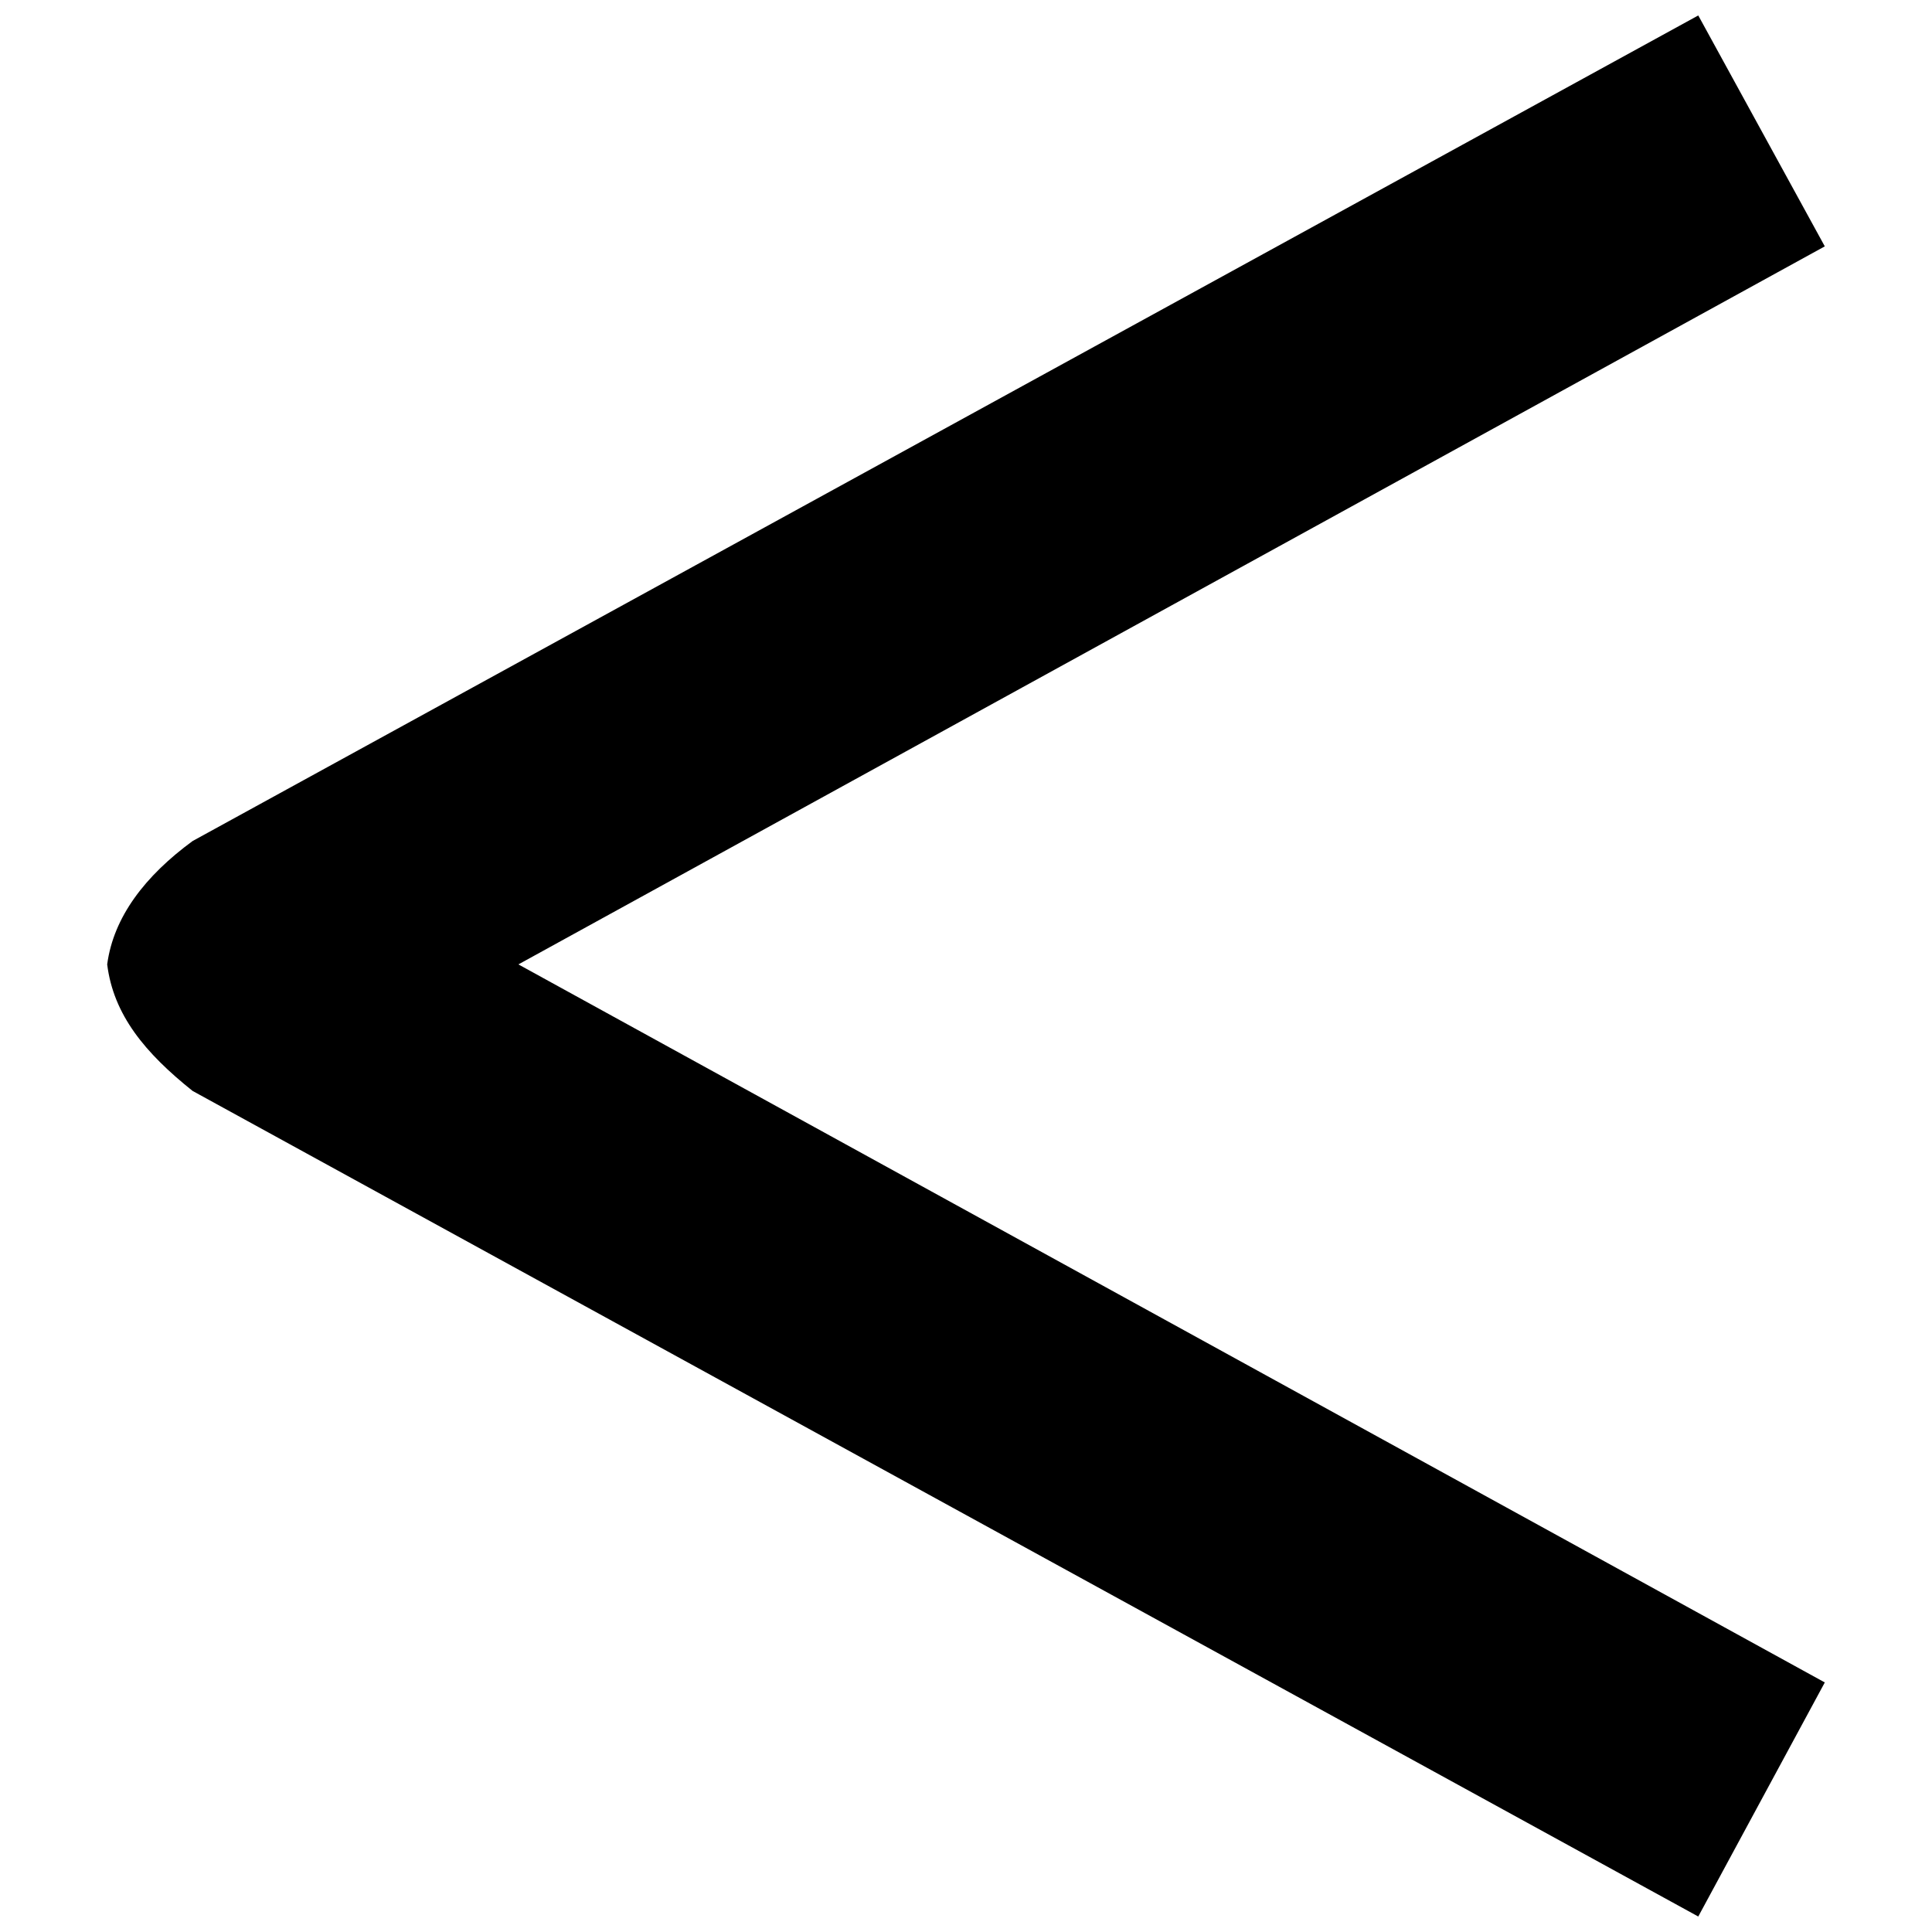 <?xml version="1.0" encoding="UTF-8"?>
<!-- Uploaded to: SVG Repo, www.svgrepo.com, Generator: SVG Repo Mixer Tools -->
<svg width="800px" height="800px" version="1.1" viewBox="144 144 512 512" xmlns="http://www.w3.org/2000/svg">
 <defs>
  <clipPath id="a">
   <path d="m172 148.09h456v503.81h-456z"/>
  </clipPath>
 </defs>
 <g clip-path="url(#a)">
  <path d="m627.59 209.29-33.531-61.195-399.02 218.79c-12.574 9.223-20.957 20.117-22.633 32.691 1.676 13.414 10.059 23.473 22.633 33.531l399.02 218.79 33.531-62.031-346.21-190.29 346.21-190.29z" fill-rule="evenodd"/>
 </g>
</svg>
